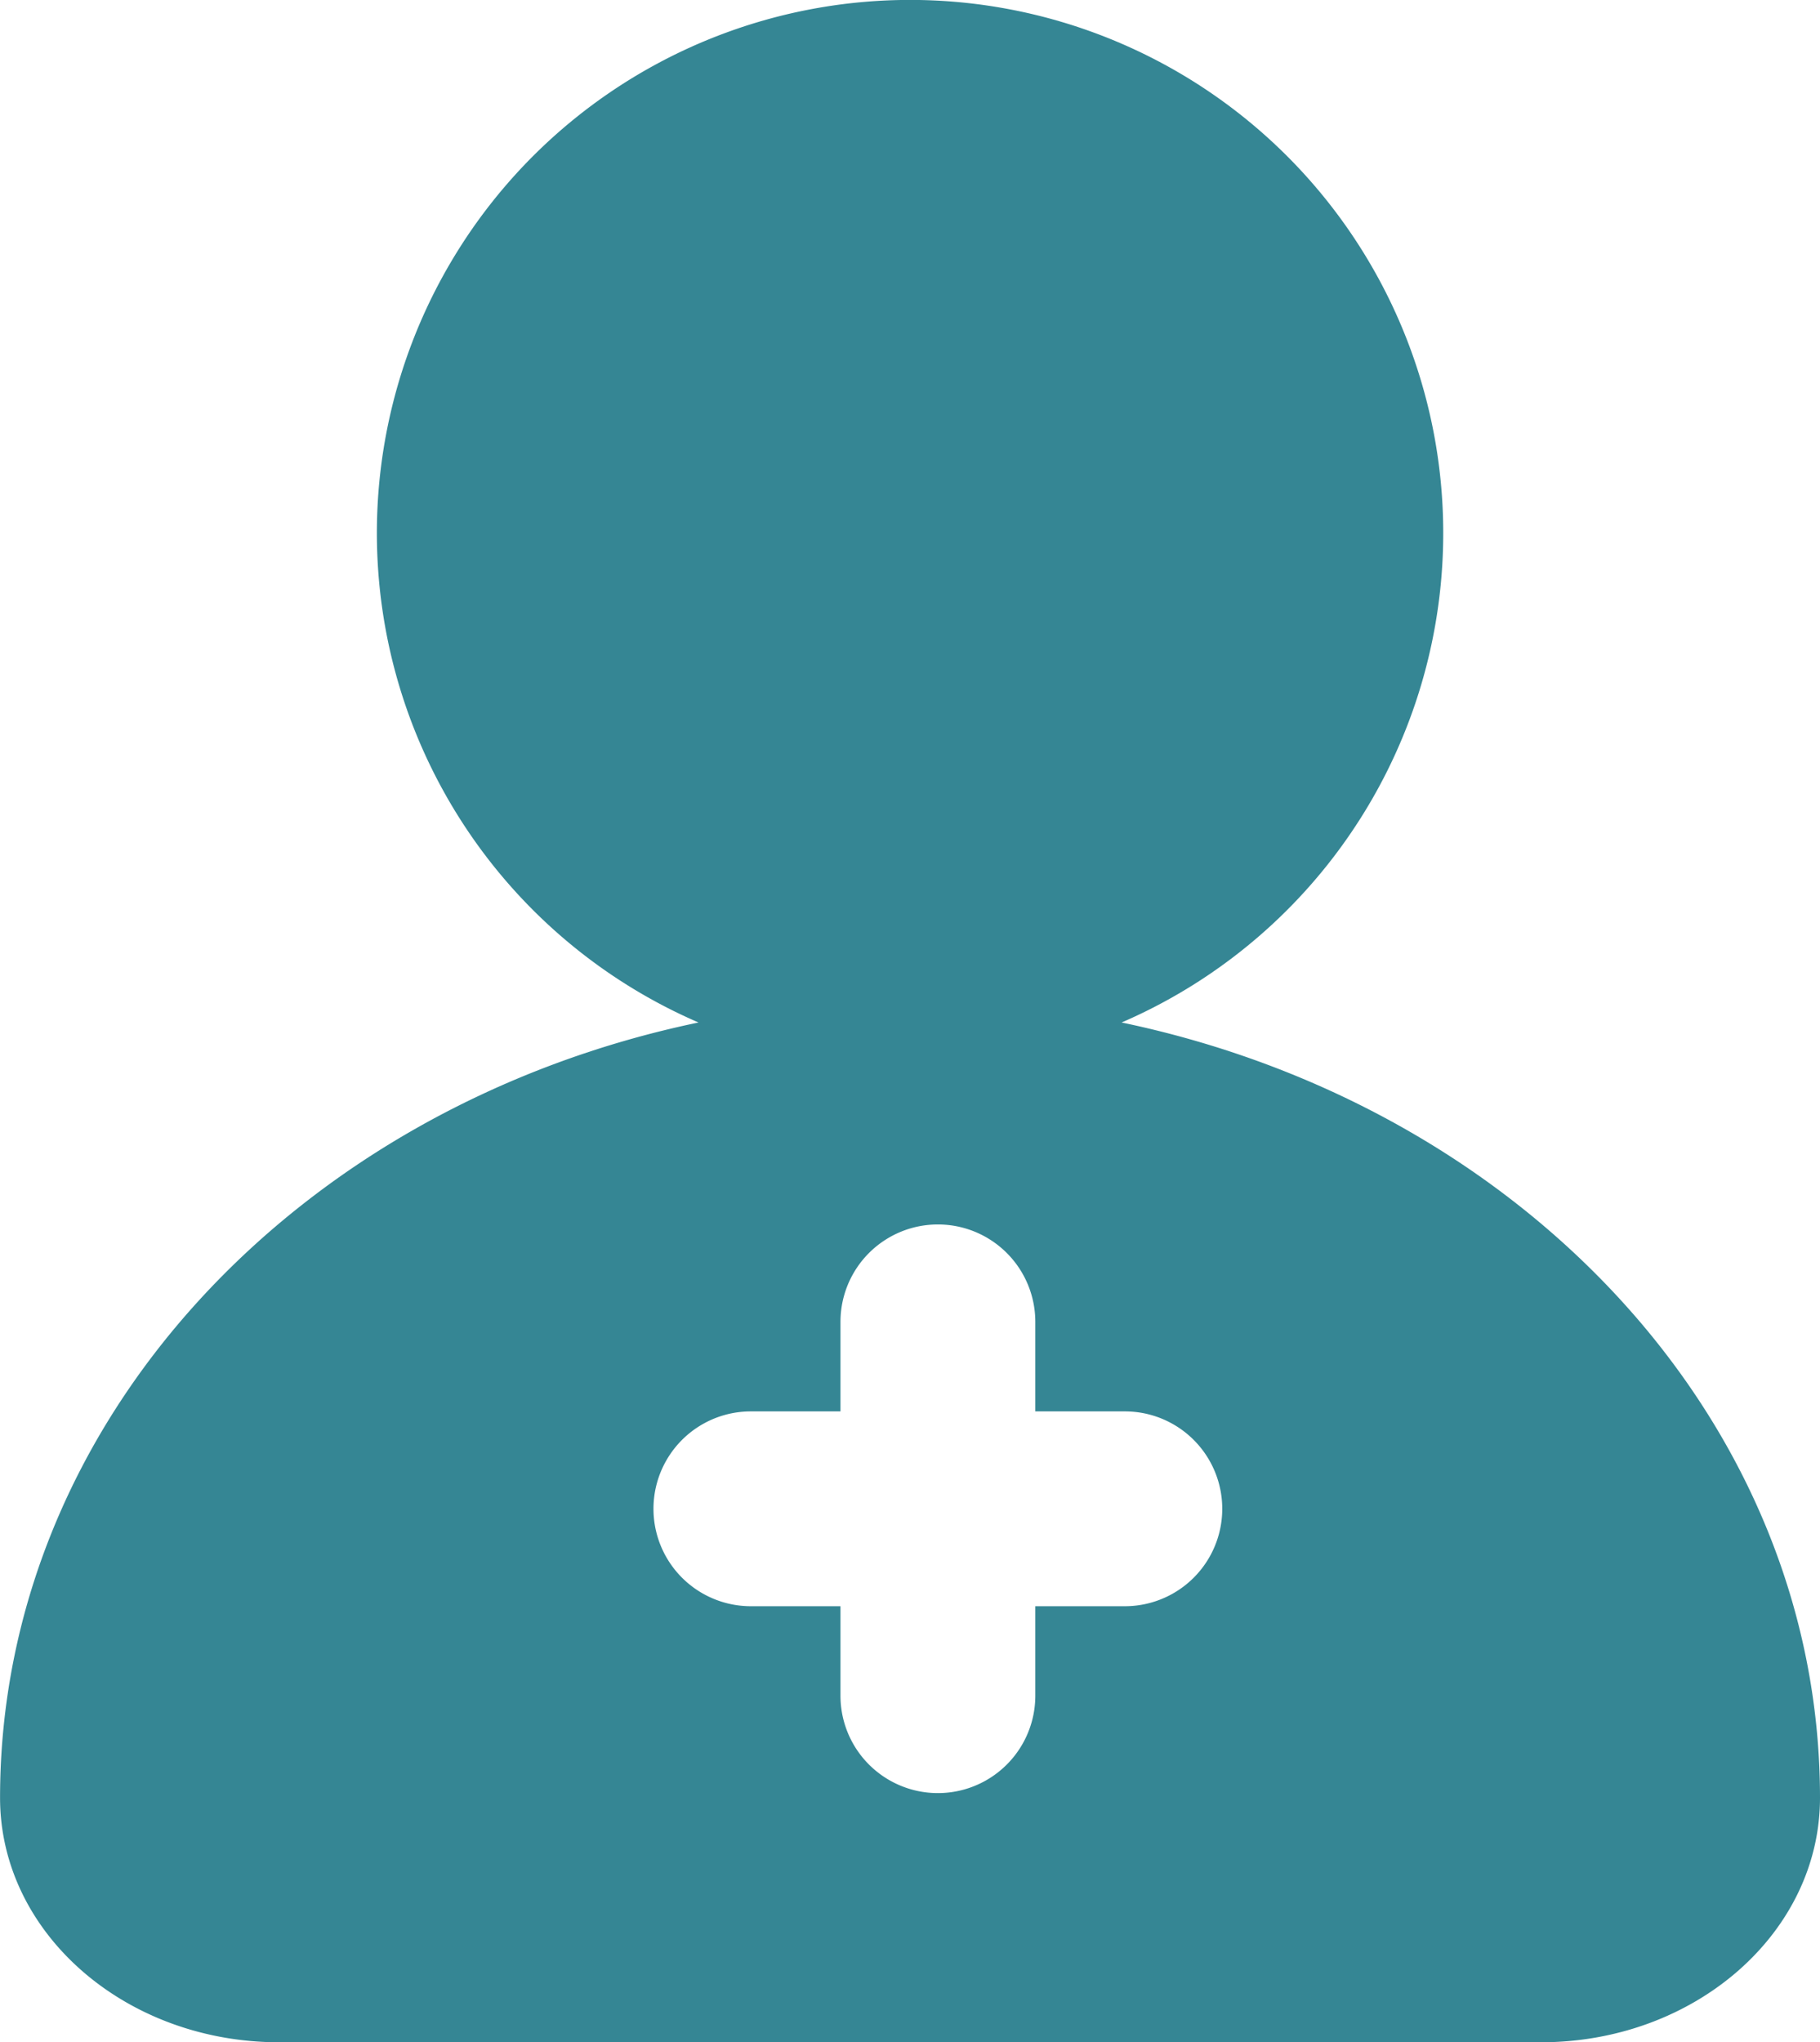 <svg xmlns="http://www.w3.org/2000/svg" width="65.386" height="73.373" viewBox="0 0 65.386 73.373">
  <path id="Path_857" data-name="Path 857" d="M58.5,49.681a19.155,19.155,0,1,0-15.2,0c-14.389,3-25.093,14.33-25.093,27.855h0c0,4.85,4.489,8.783,10.026,8.783H73.565c5.537,0,10.026-3.933,10.026-8.783h0C83.591,64.011,72.887,52.683,58.5,49.681Zm.115,20.972H55.4v3.214a3.5,3.5,0,0,1-7,0V70.653H45.182a3.5,3.5,0,0,1,0-7H48.4V60.437a3.5,3.5,0,0,1,7,0v3.216h3.216a3.5,3.5,0,1,1,0,7Z" transform="translate(-18.205 -12.946)" fill="#358694"/>
</svg>
